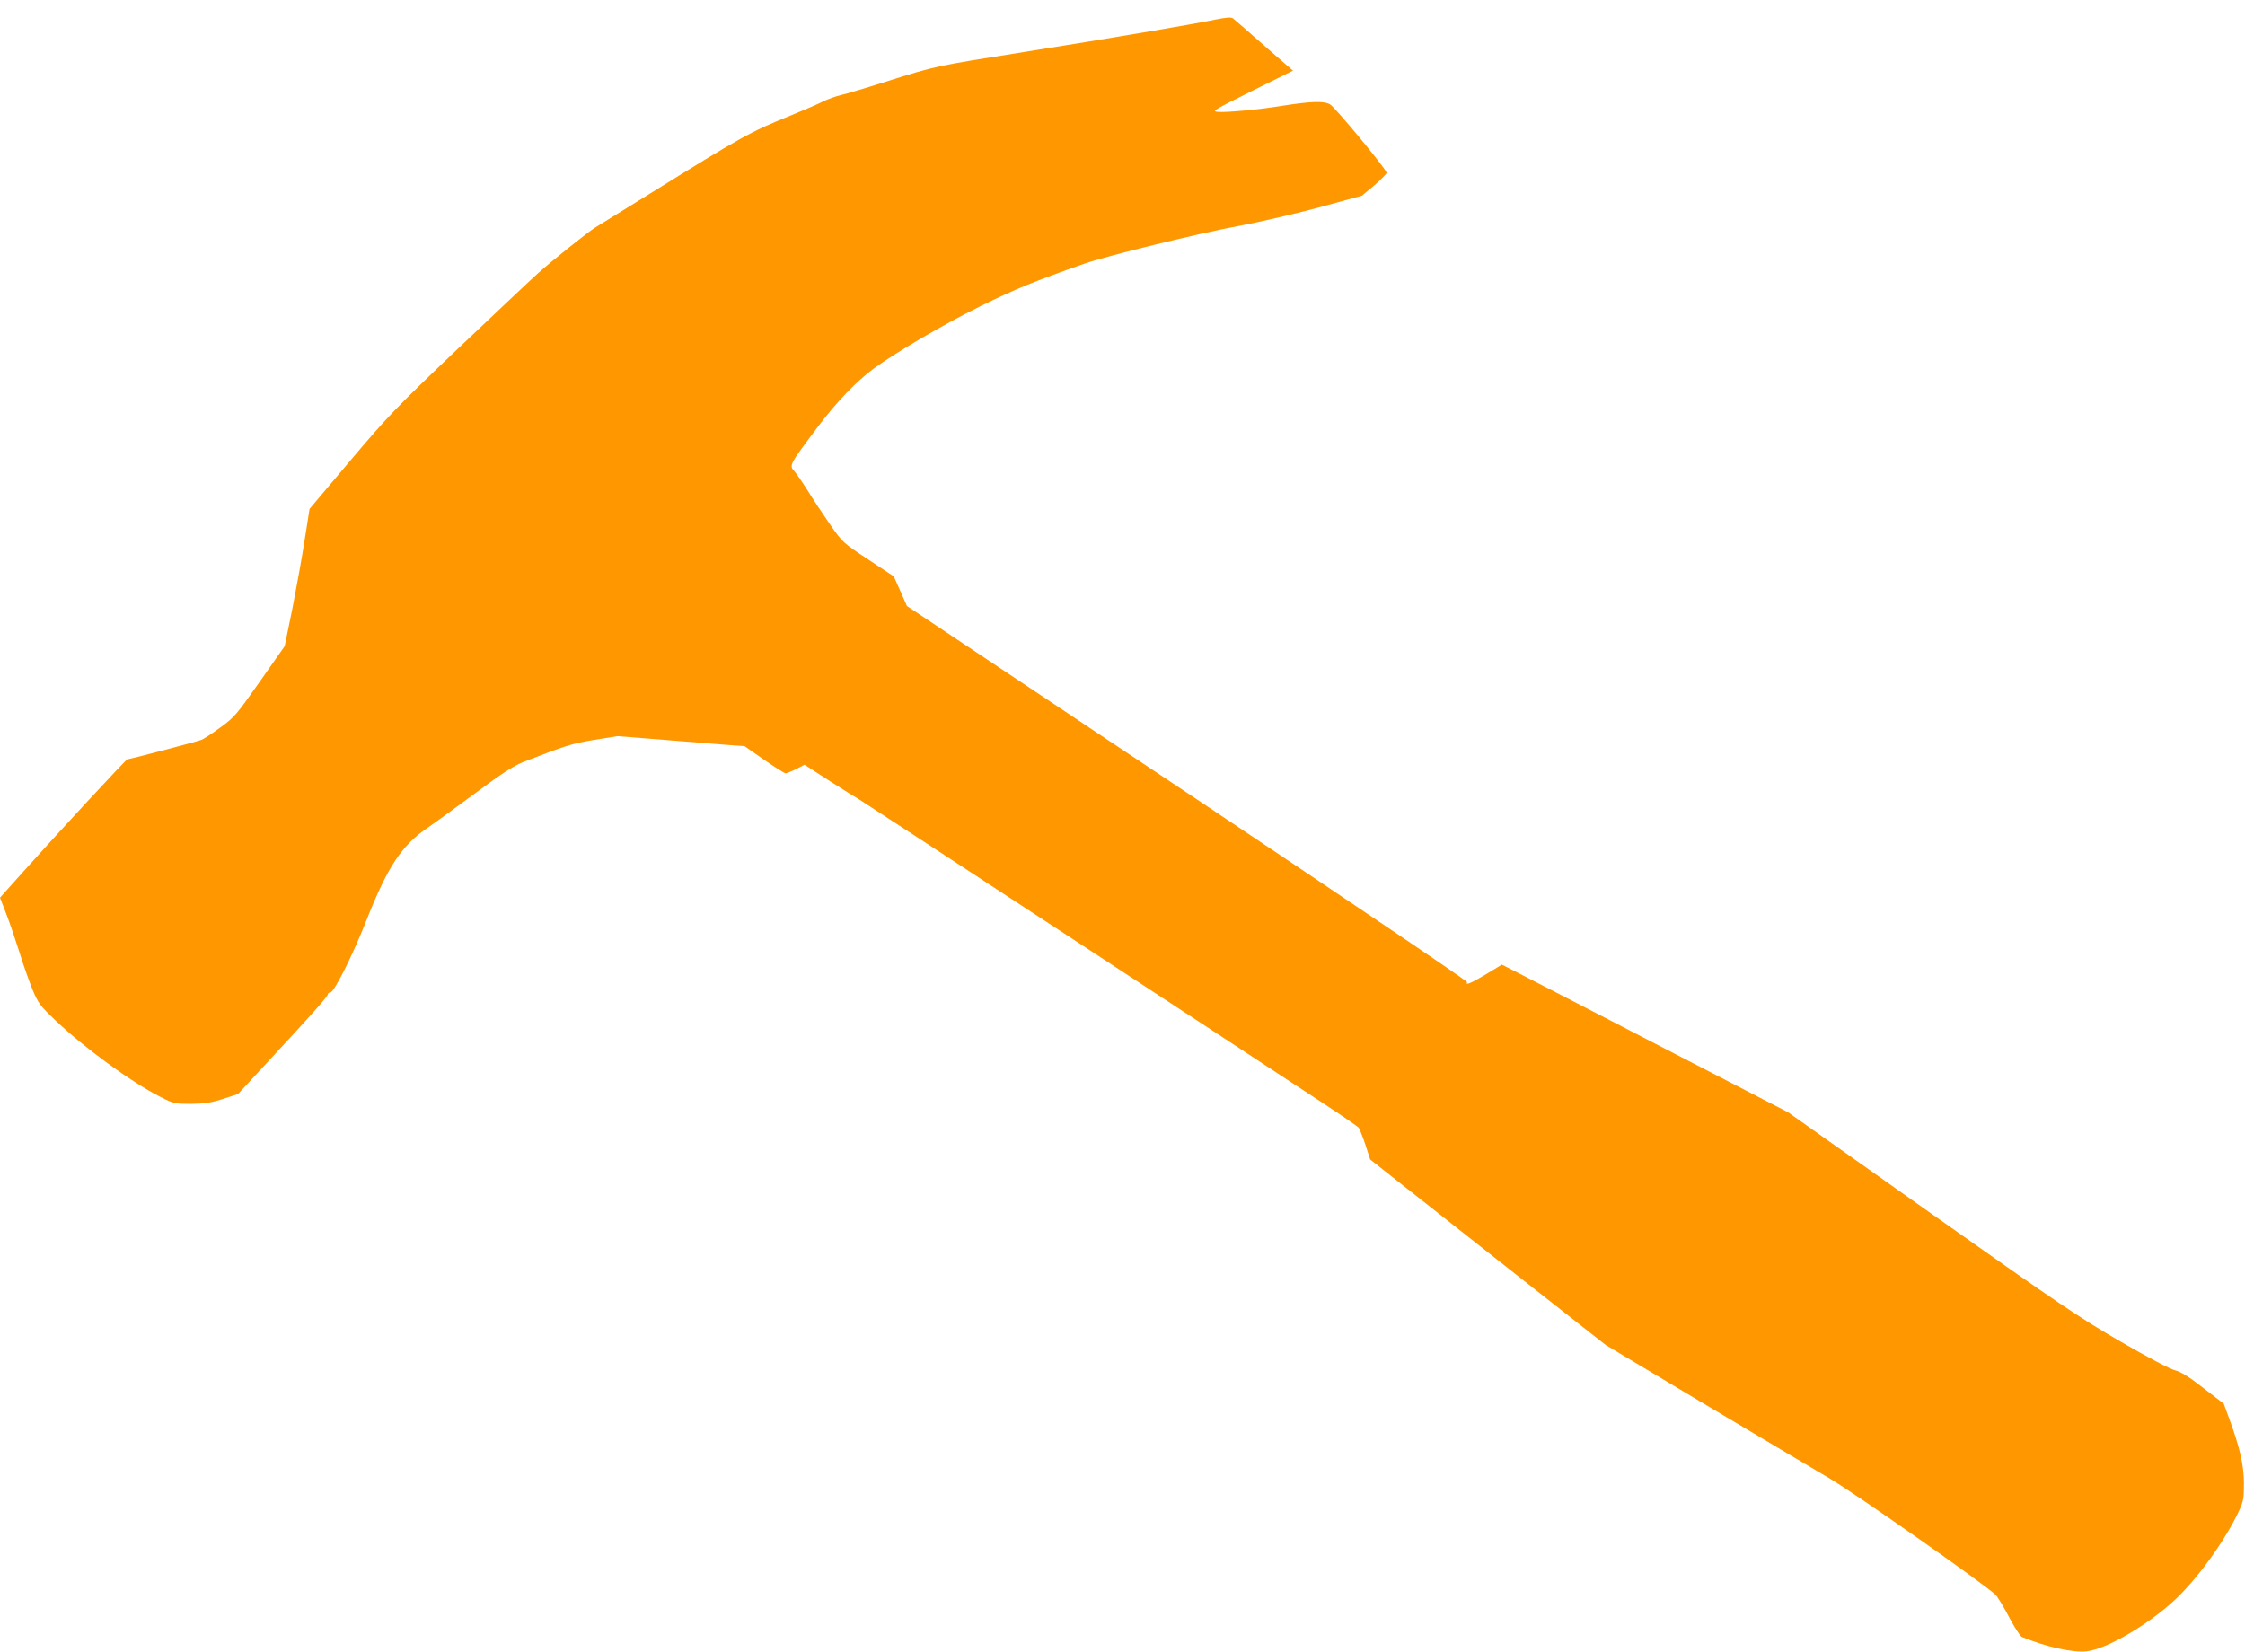 <?xml version="1.0" standalone="no"?>
<!DOCTYPE svg PUBLIC "-//W3C//DTD SVG 20010904//EN"
 "http://www.w3.org/TR/2001/REC-SVG-20010904/DTD/svg10.dtd">
<svg version="1.0" xmlns="http://www.w3.org/2000/svg"
 width="1280pt" height="942pt" viewBox="0 0 1280 942"
 preserveAspectRatio="xMidYMid meet">
<g transform="translate(0,942) scale(0.1,-0.1)"
fill="#ff9800" stroke="none">
<path d="M6928 9308 c-146 -30 -590 -105 -1080 -183 -517 -82 -509 -80 -798
-171 -113 -36 -227 -70 -255 -76 -27 -6 -75 -23 -105 -38 -30 -15 -113 -51
-185 -80 -228 -92 -278 -120 -815 -454 -157 -97 -290 -180 -297 -184 -42 -26
-252 -194 -323 -258 -47 -42 -254 -238 -462 -435 -349 -333 -393 -378 -610
-635 l-233 -276 -28 -177 c-15 -98 -47 -274 -70 -392 l-44 -214 -141 -201
c-133 -189 -146 -205 -225 -262 -46 -34 -95 -66 -108 -71 -21 -9 -410 -111
-423 -111 -7 0 -415 -441 -588 -635 l-138 -154 34 -88 c19 -48 53 -148 76
-221 22 -73 57 -170 76 -217 32 -76 44 -92 128 -172 166 -158 434 -354 600
-438 76 -39 83 -40 175 -40 77 1 113 6 182 28 l86 28 210 227 c228 246 303
331 303 344 0 4 6 8 13 8 21 0 124 204 204 406 123 312 202 432 353 535 47 32
171 123 277 201 142 106 211 150 265 172 239 93 282 107 408 127 l131 21 277
-22 c152 -12 315 -25 362 -29 l85 -6 112 -78 c61 -42 116 -77 122 -77 7 0 33
11 60 24 l48 25 147 -95 c81 -52 149 -94 151 -94 3 0 2197 -1437 2675 -1752
97 -64 181 -122 187 -129 5 -8 23 -52 38 -97 l27 -84 162 -128 c88 -70 391
-308 671 -529 l510 -401 555 -332 c305 -182 632 -376 725 -431 150 -89 880
-601 942 -661 12 -11 47 -69 78 -128 31 -58 63 -109 73 -113 138 -57 289 -90
368 -82 114 12 352 151 507 296 129 122 282 334 361 501 27 58 30 74 30 160 0
103 -24 207 -84 370 l-31 85 -117 90 c-83 65 -129 93 -162 101 -26 6 -157 75
-307 162 -235 136 -346 211 -1080 730 l-818 579 -755 390 c-415 215 -782 404
-816 421 l-61 31 -89 -54 c-84 -51 -123 -67 -109 -46 3 6 -714 490 -1594 1078
l-1600 1067 -37 84 -38 85 -145 96 c-145 96 -146 96 -219 201 -40 58 -98 145
-128 194 -31 49 -65 98 -75 109 -31 33 -28 38 137 257 104 138 217 255 314
327 133 97 402 254 610 357 197 97 312 144 592 242 124 44 652 173 873 214
121 22 330 71 465 107 l245 67 72 60 c39 34 70 66 69 71 -7 27 -295 375 -323
390 -36 20 -107 18 -283 -10 -131 -21 -308 -37 -356 -33 -37 3 -25 10 194 119
l234 116 -164 143 c-89 79 -170 149 -178 155 -11 8 -37 6 -102 -7z"/>
</g>
</svg>
